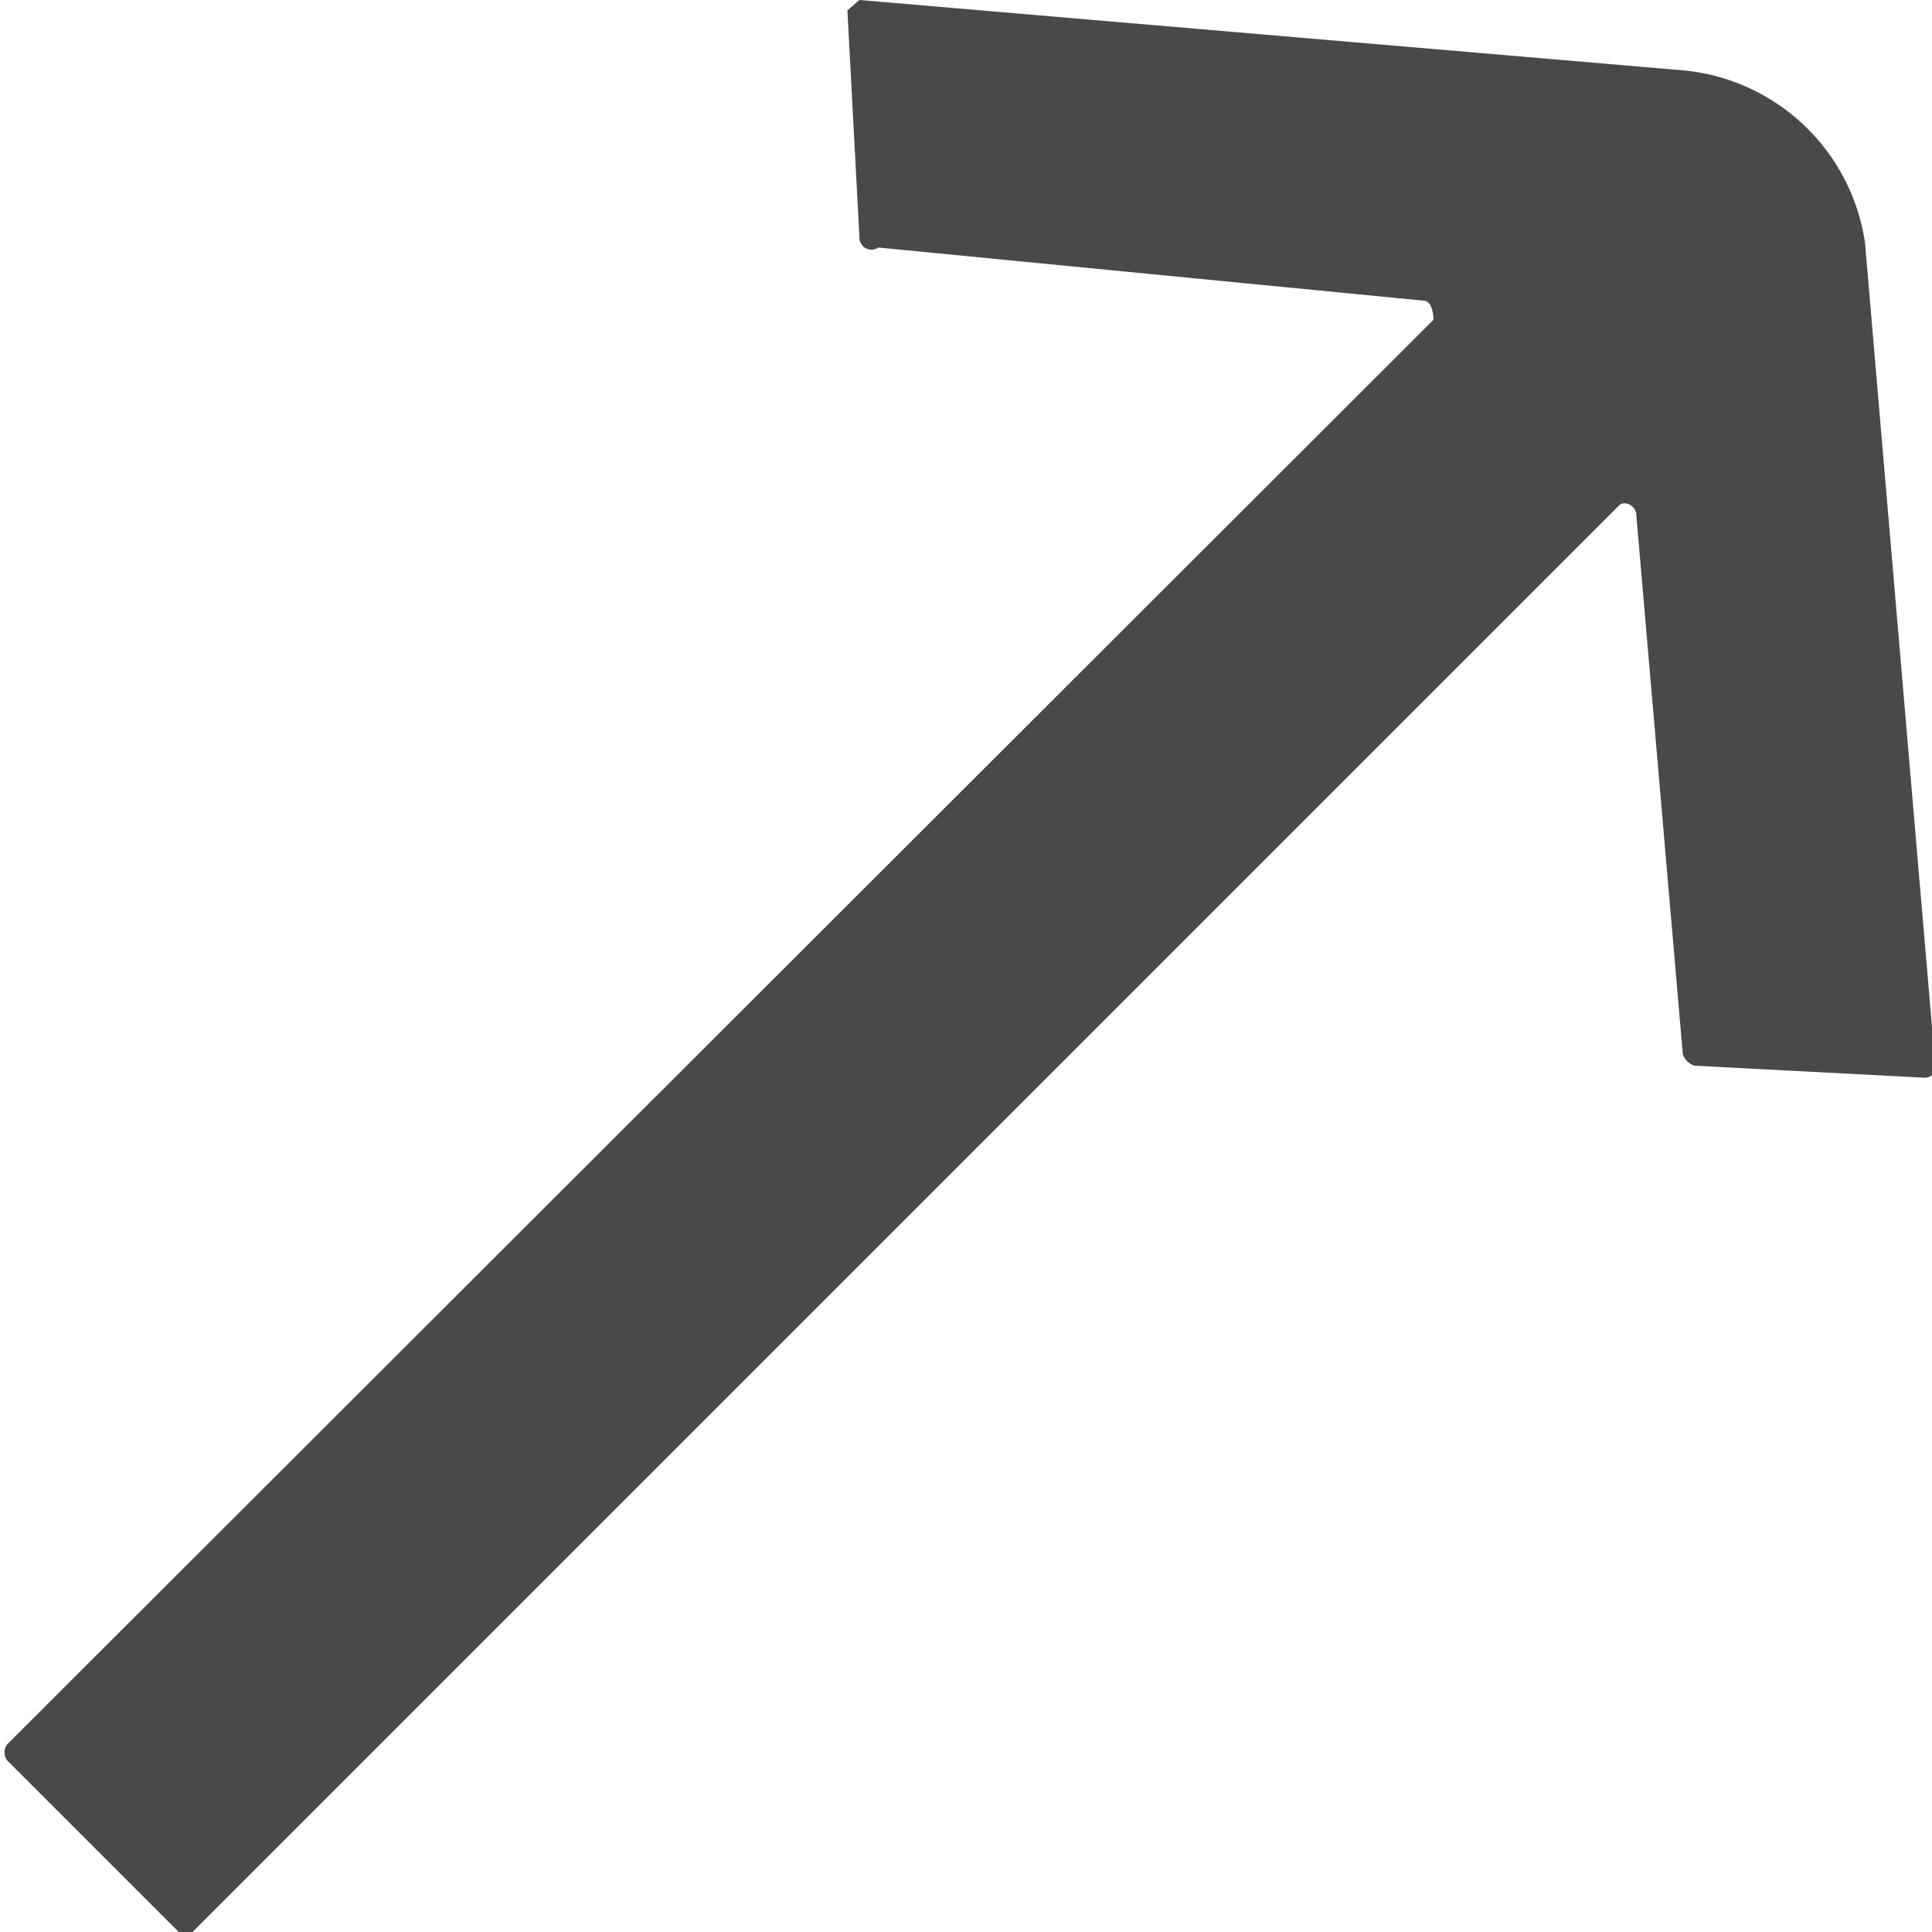 <svg xmlns="http://www.w3.org/2000/svg" viewBox="0 0 11.24 11.24"><defs><style>.cls-1{fill:#494949;}</style></defs><g id="图层_2" data-name="图层 2"><g id="图层_1-2" data-name="图层 1"><path class="cls-1" d="M5,0l4.8.41a1.18,1.18,0,0,1,1.05,1l.41,4.8a.06.06,0,0,1-.06.06L9.86,6.2a.1.1,0,0,1-.07-.07L9.52,3c0-.06-.07-.09-.1-.06l-8.3,8.3a.05.05,0,0,1-.08,0l-1-1a.08.08,0,0,1,0-.09l8.3-8.29s0-.1-.05-.11L5.11,1.44A.07.07,0,0,1,5,1.38L4.93.06A0,0,0,0,1,5,0Z"/></g></g></svg>